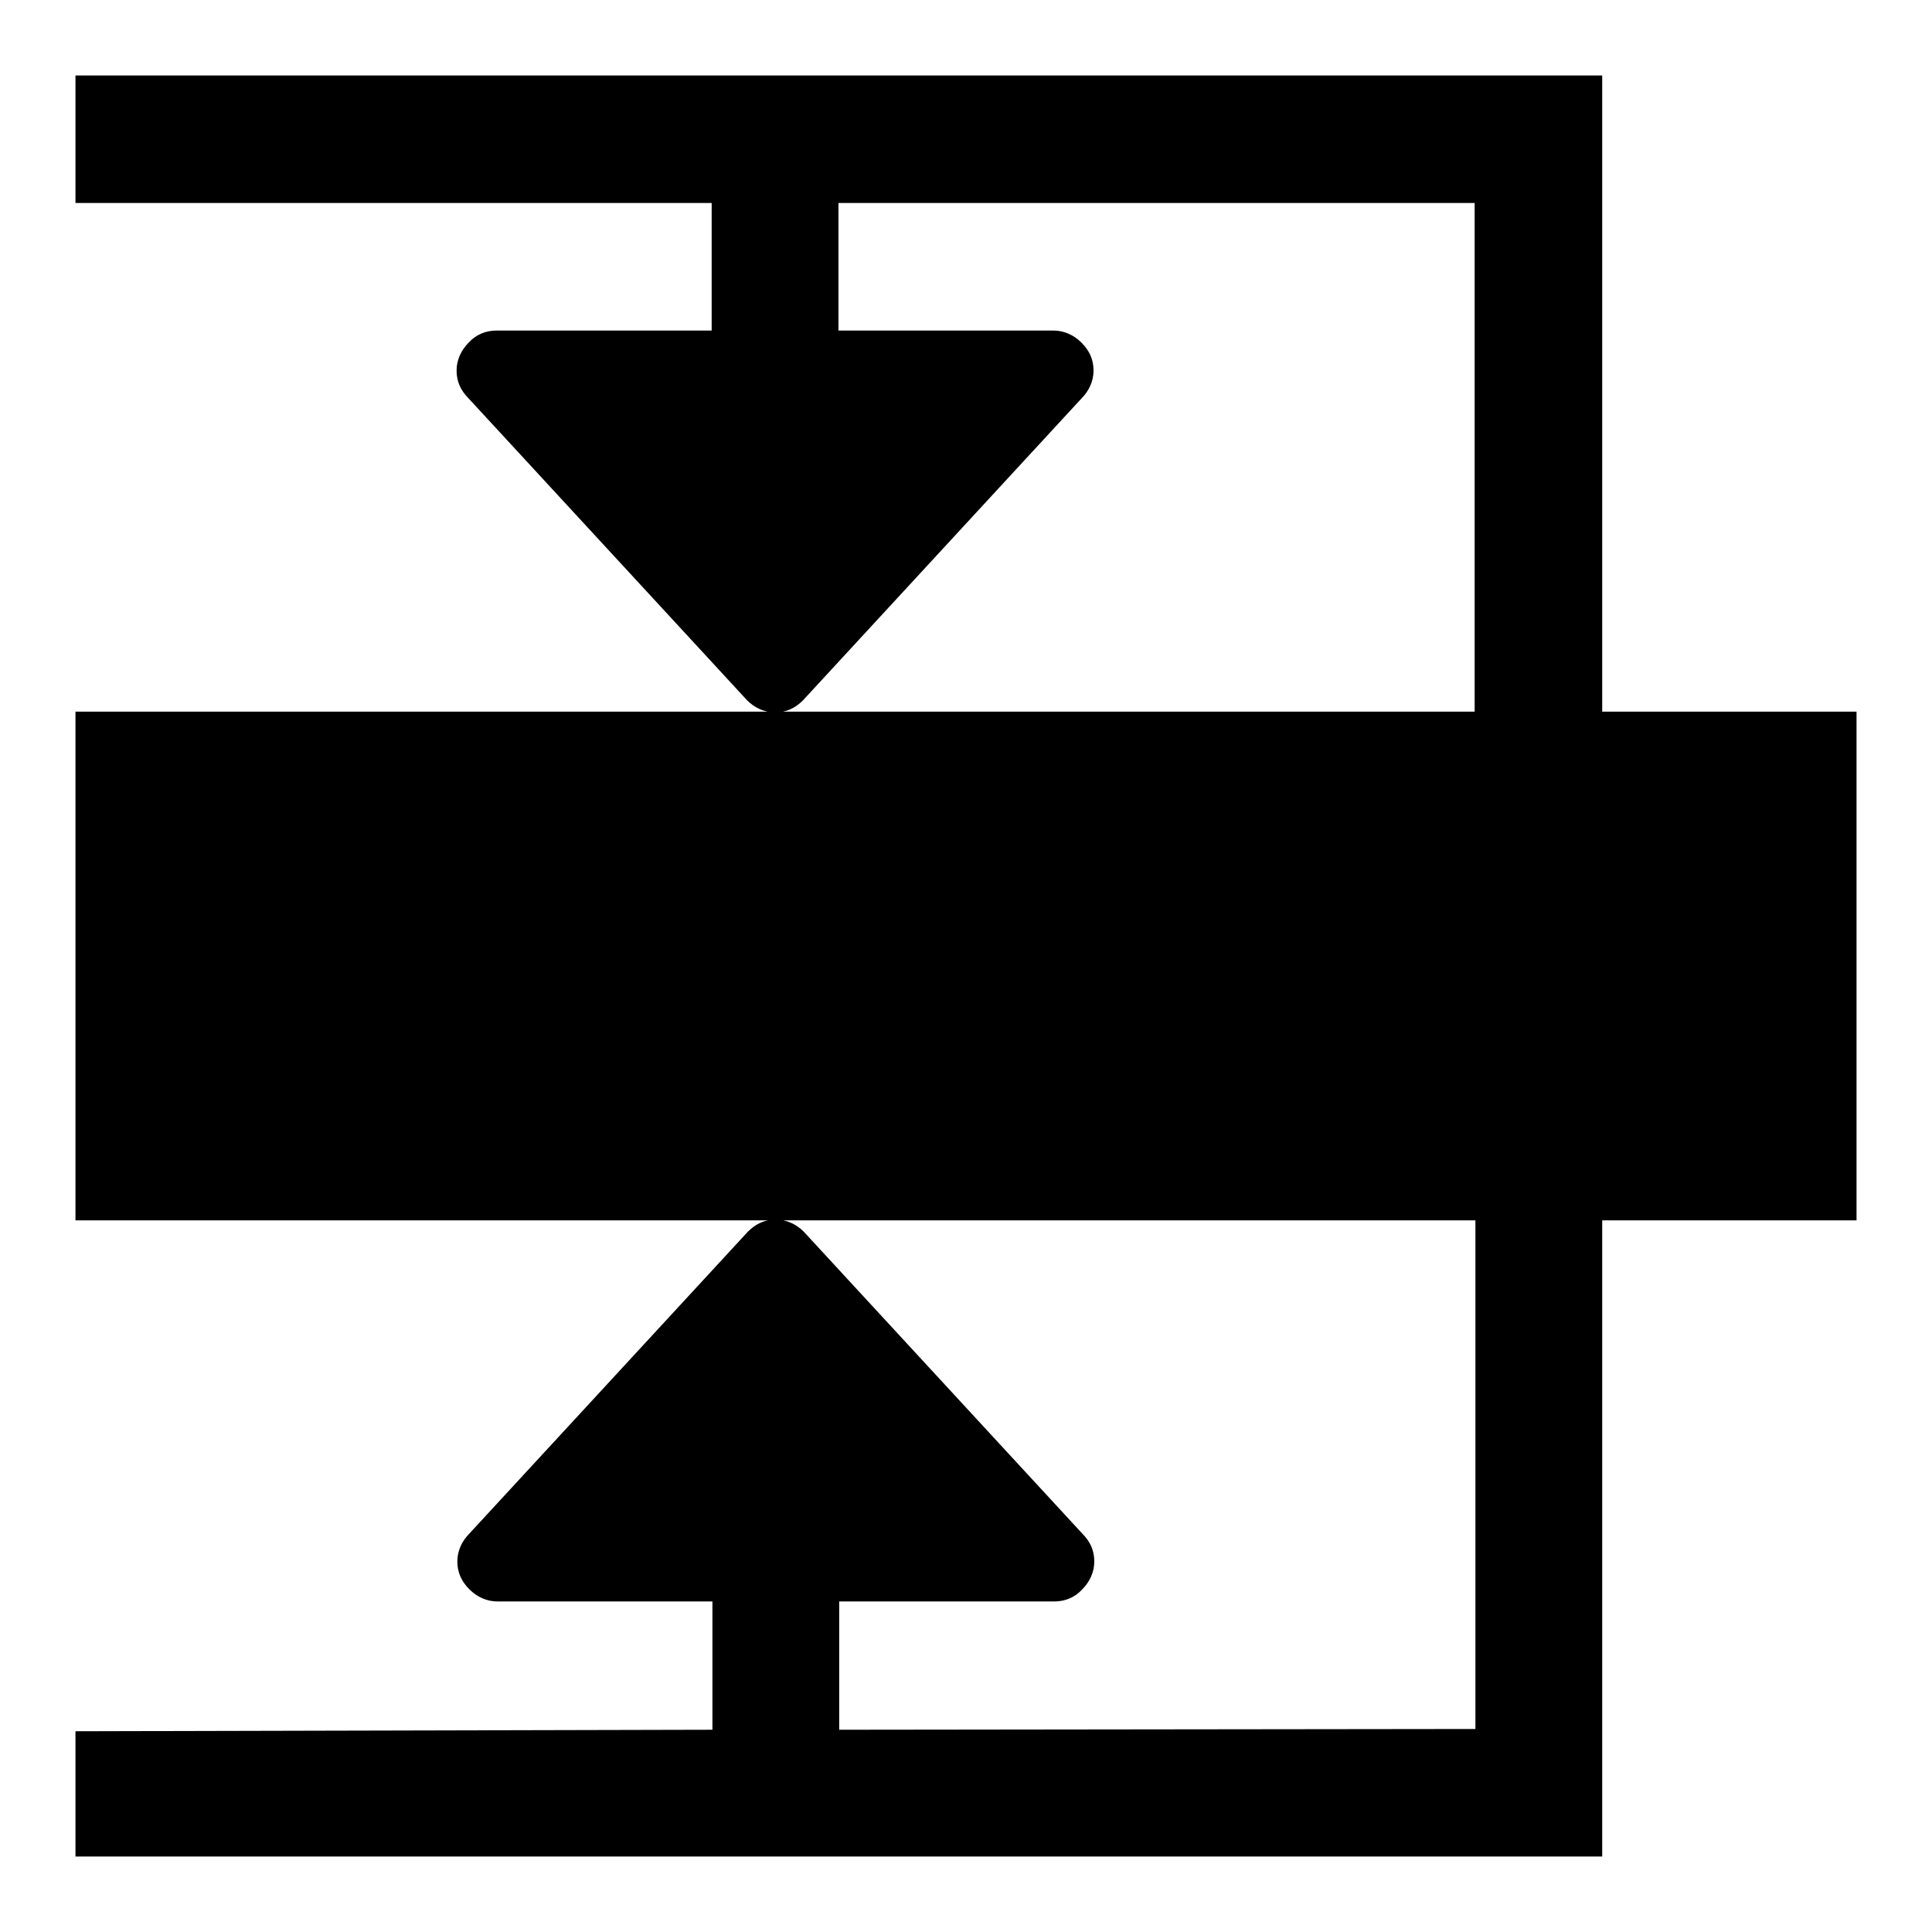 <?xml version="1.0" encoding="utf-8"?>
<!-- Svg Vector Icons : http://www.onlinewebfonts.com/icon -->
<!DOCTYPE svg PUBLIC "-//W3C//DTD SVG 1.1//EN" "http://www.w3.org/Graphics/SVG/1.1/DTD/svg11.dtd">
<svg version="1.1" xmlns="http://www.w3.org/2000/svg" xmlns:xlink="http://www.w3.org/1999/xlink" x="0px" y="0px" viewBox="0 0 256 256" enable-background="new 0 0 256 256" xml:space="preserve">
<g> <path fill="#000000" d="M246,94.3h-33.7V26.9V10h-16.9H10v16.9h84.3v16.9H65.8c-1.4,0-2.7,0.5-3.7,1.6c-1,1-1.6,2.3-1.6,3.7 c0,1.4,0.5,2.6,1.6,3.7l36.9,40c1,1,2.3,1.6,3.7,1.6c1.4,0,2.6-0.5,3.7-1.6l36.9-40c1-1,1.6-2.3,1.6-3.7c0-1.4-0.5-2.6-1.6-3.7 c-1-1-2.3-1.6-3.7-1.6h-28.5V26.9h84.3v67.4h-92.7H26.9H10v67.4h16.9h75.9h92.7v67.4l-84.3,0.1v-17h28.5c1.4,0,2.7-0.5,3.7-1.6 c1-1,1.6-2.3,1.6-3.7s-0.5-2.6-1.6-3.7l-36.9-40c-1-1-2.3-1.6-3.7-1.6c-1.4,0-2.6,0.5-3.7,1.6l-36.9,40c-1,1-1.6,2.3-1.6,3.7 c0,1.4,0.5,2.6,1.6,3.7c1,1,2.3,1.6,3.7,1.6h28.5v17L10,229.4V246h185.4h16.9v-16.9v-67.4H246V94.3z"/></g>
</svg>